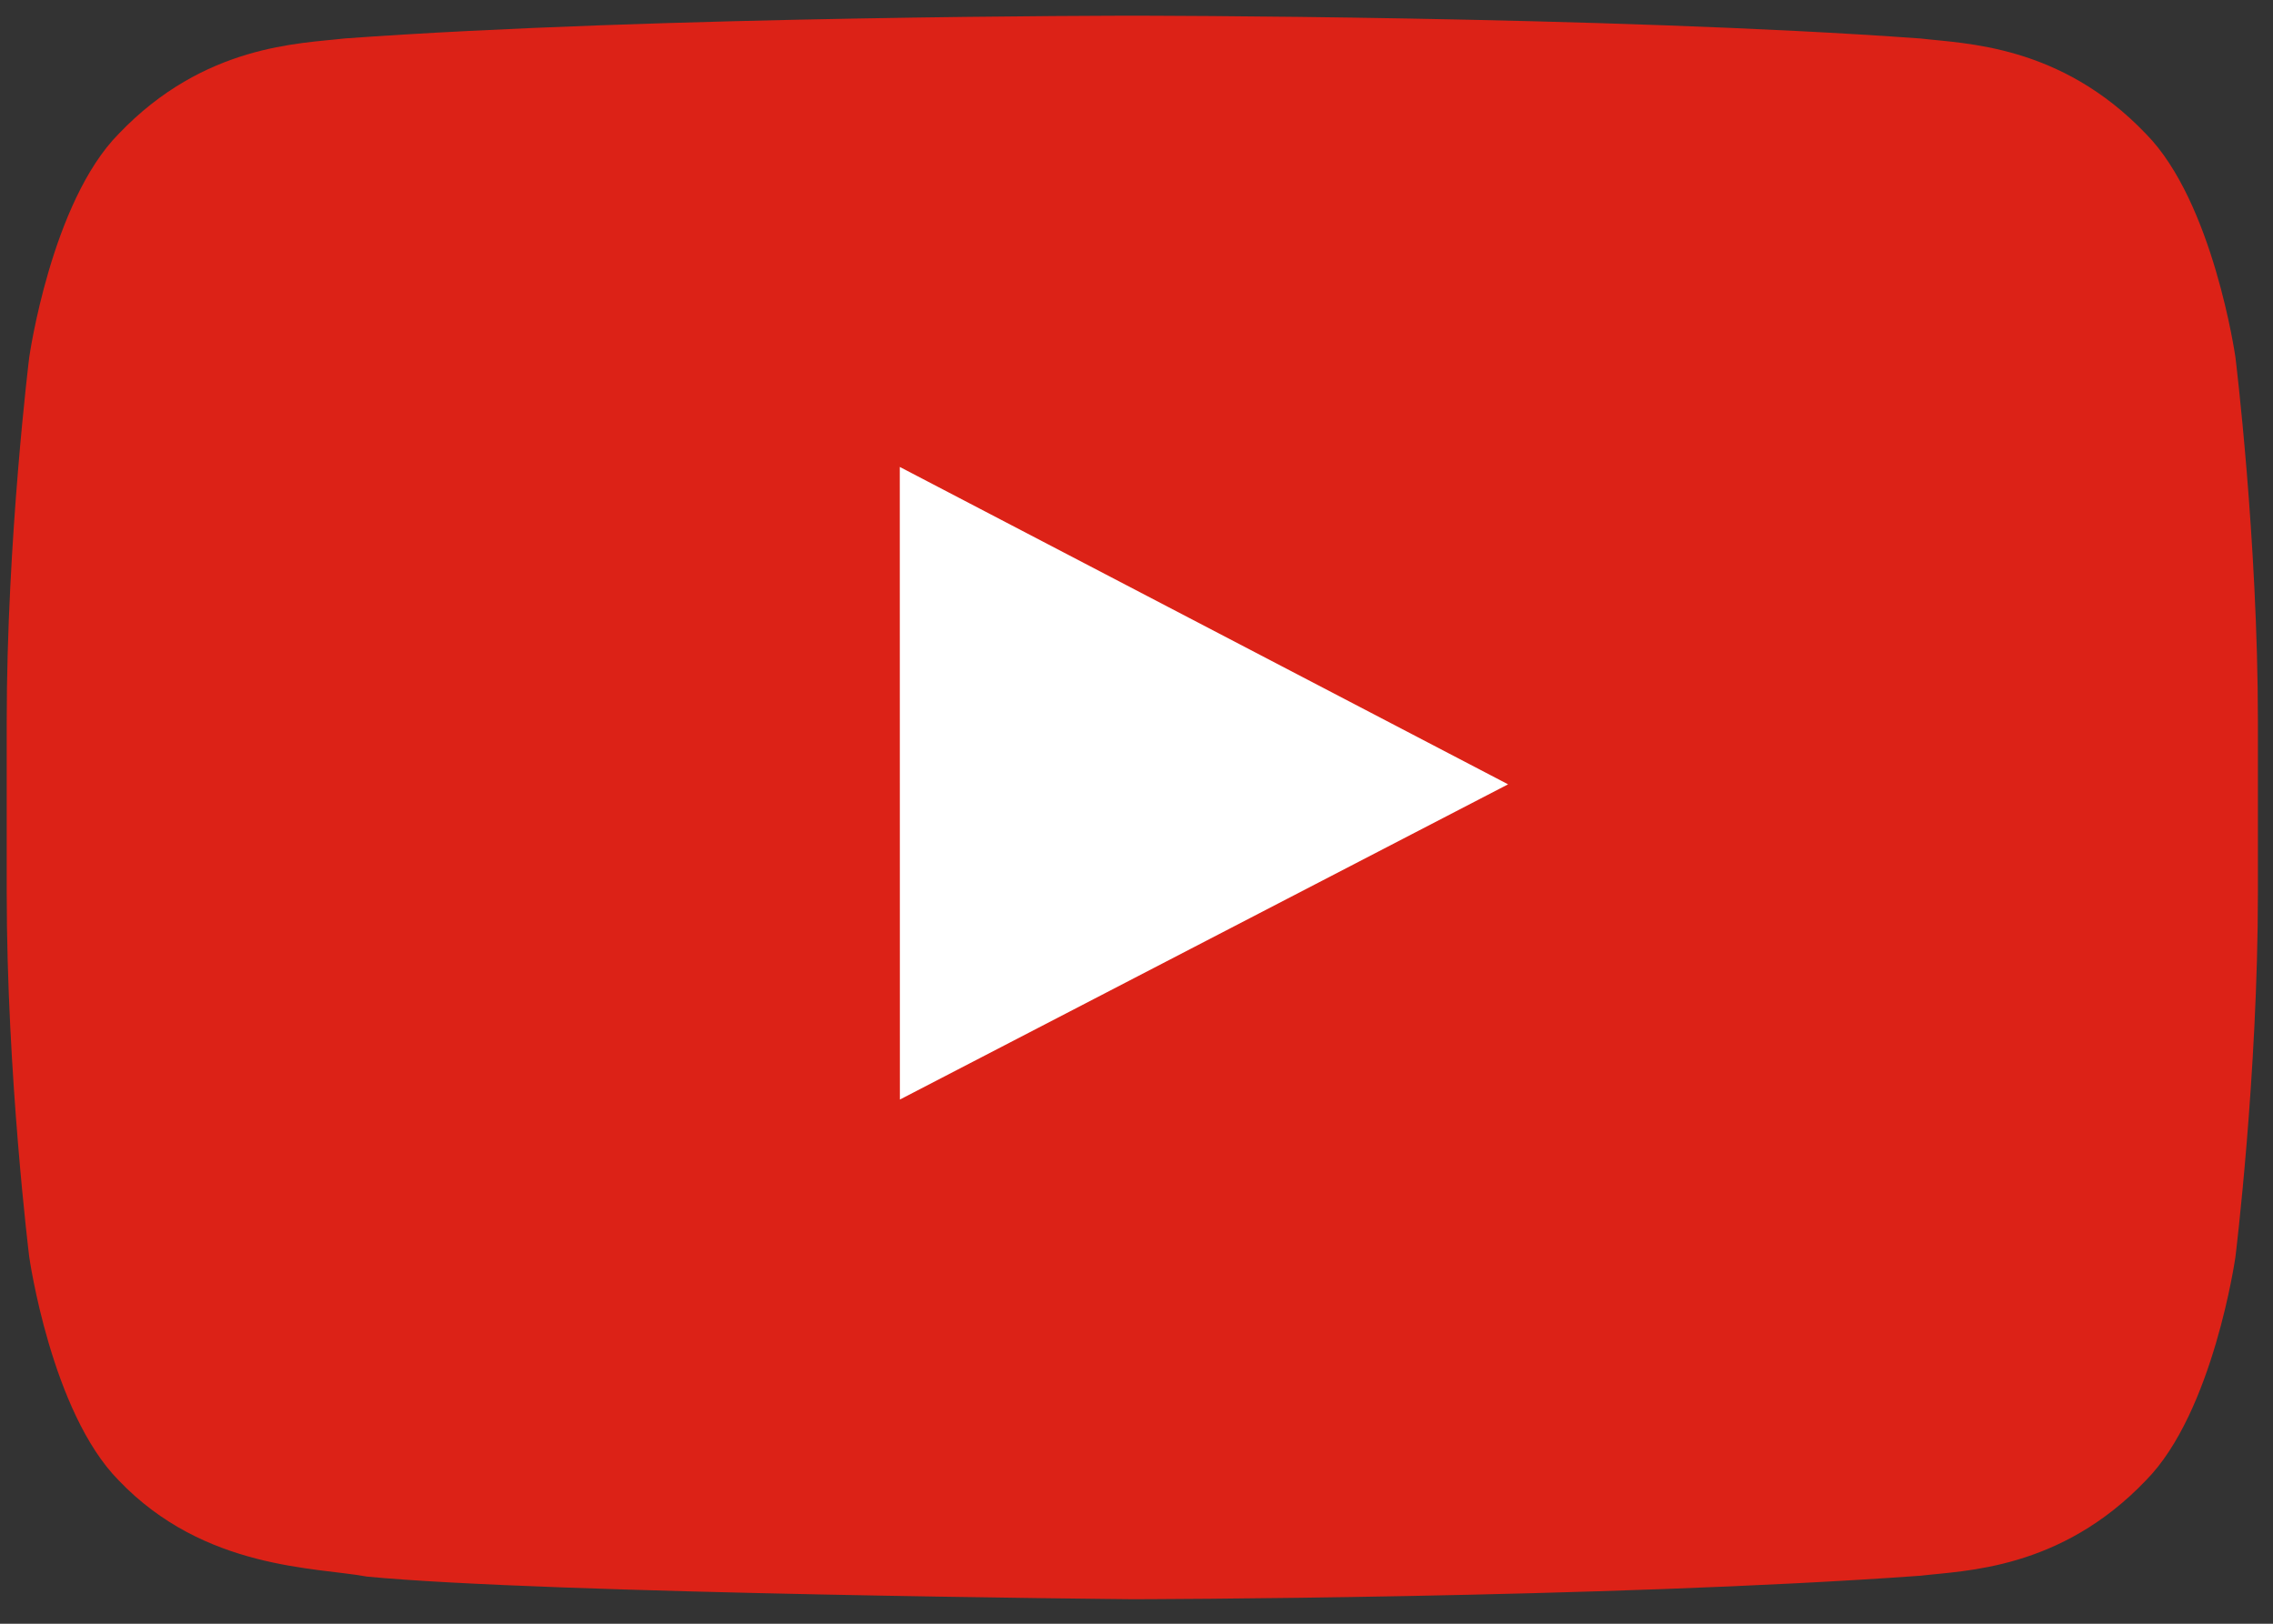 <svg width="42" height="30" viewBox="0 0 42 30" fill="none" xmlns="http://www.w3.org/2000/svg">
<rect x="0" y="0" width="42" height="30" fill="#333333" stroke="none"/>
<path d="M41.182 6.312C41.182 6.312 40.775 3.445 39.528 2.183C37.946 0.526 36.173 0.518 35.36 0.421C29.539 -7.74806e-08 20.808 0 20.808 0H20.79C20.79 0 12.058 -7.74806e-08 6.237 0.421C5.424 0.518 3.651 0.526 2.069 2.183C0.822 3.445 0.416 6.312 0.416 6.312C0.416 6.312 0 9.678 0 13.044V16.2C0 19.566 0.416 22.932 0.416 22.932C0.416 22.932 0.822 25.799 2.069 27.061C3.651 28.718 5.73 28.665 6.656 28.839C9.984 29.158 20.799 29.257 20.799 29.257C20.799 29.257 29.539 29.244 35.36 28.823C36.173 28.726 37.946 28.718 39.528 27.061C40.775 25.799 41.182 22.932 41.182 22.932C41.182 22.932 41.597 19.566 41.597 16.2V13.044C41.597 9.678 41.182 6.312 41.182 6.312Z" transform="translate(0.124 0.29)" fill="#DC2217"/>
<path d="M0.002 11.688L0 0L11.24 5.864L0.002 11.688Z" transform="translate(16.626 8.627)" fill="white"/>
</svg>
